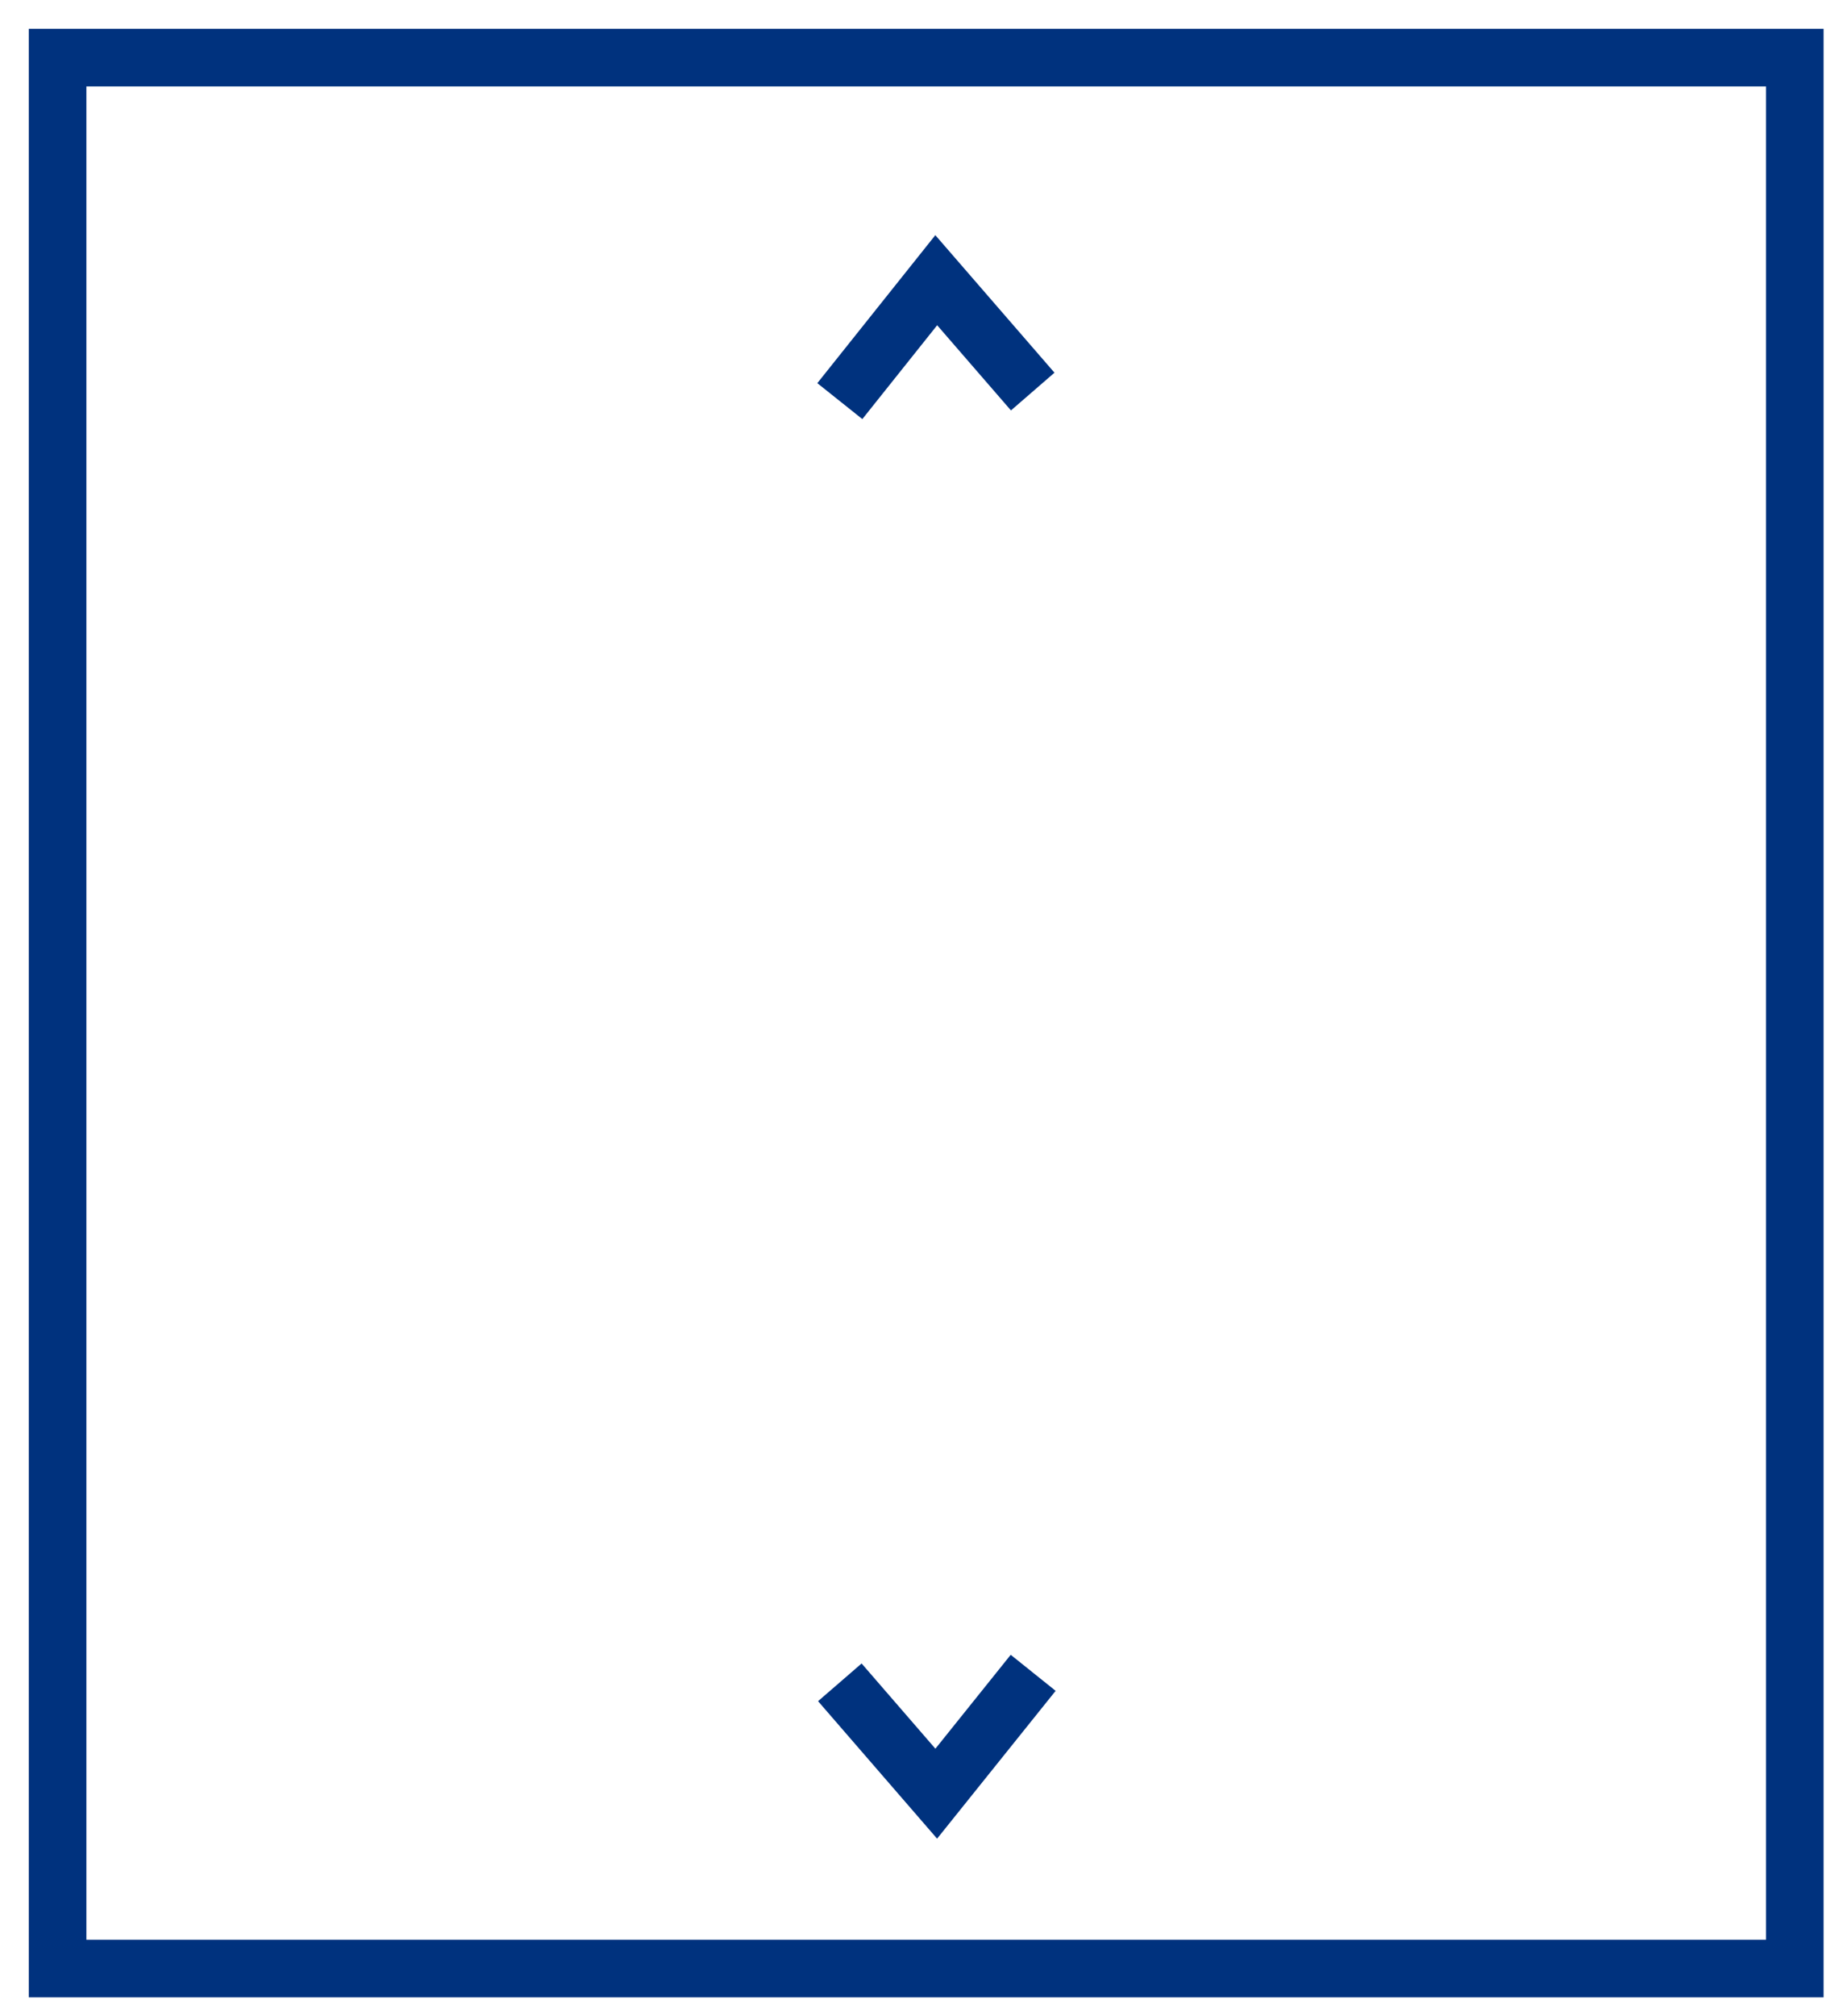 <?xml version="1.0" encoding="UTF-8"?>
<svg xmlns="http://www.w3.org/2000/svg" width="32" height="35" viewBox="0 0 32 35" fill="none">
  <path d="M31.163 1H1V34.171H31.163V1Z" stroke="#00327E" stroke-miterlimit="10" stroke-linecap="round"></path>
  <path d="M14.582 6.963L16.256 4.864L17.931 6.797" stroke="#00327E" stroke-miterlimit="10"></path>
  <path d="M17.939 29.038L16.256 31.136L14.582 29.203" stroke="#00327E" stroke-miterlimit="10"></path>
</svg>
